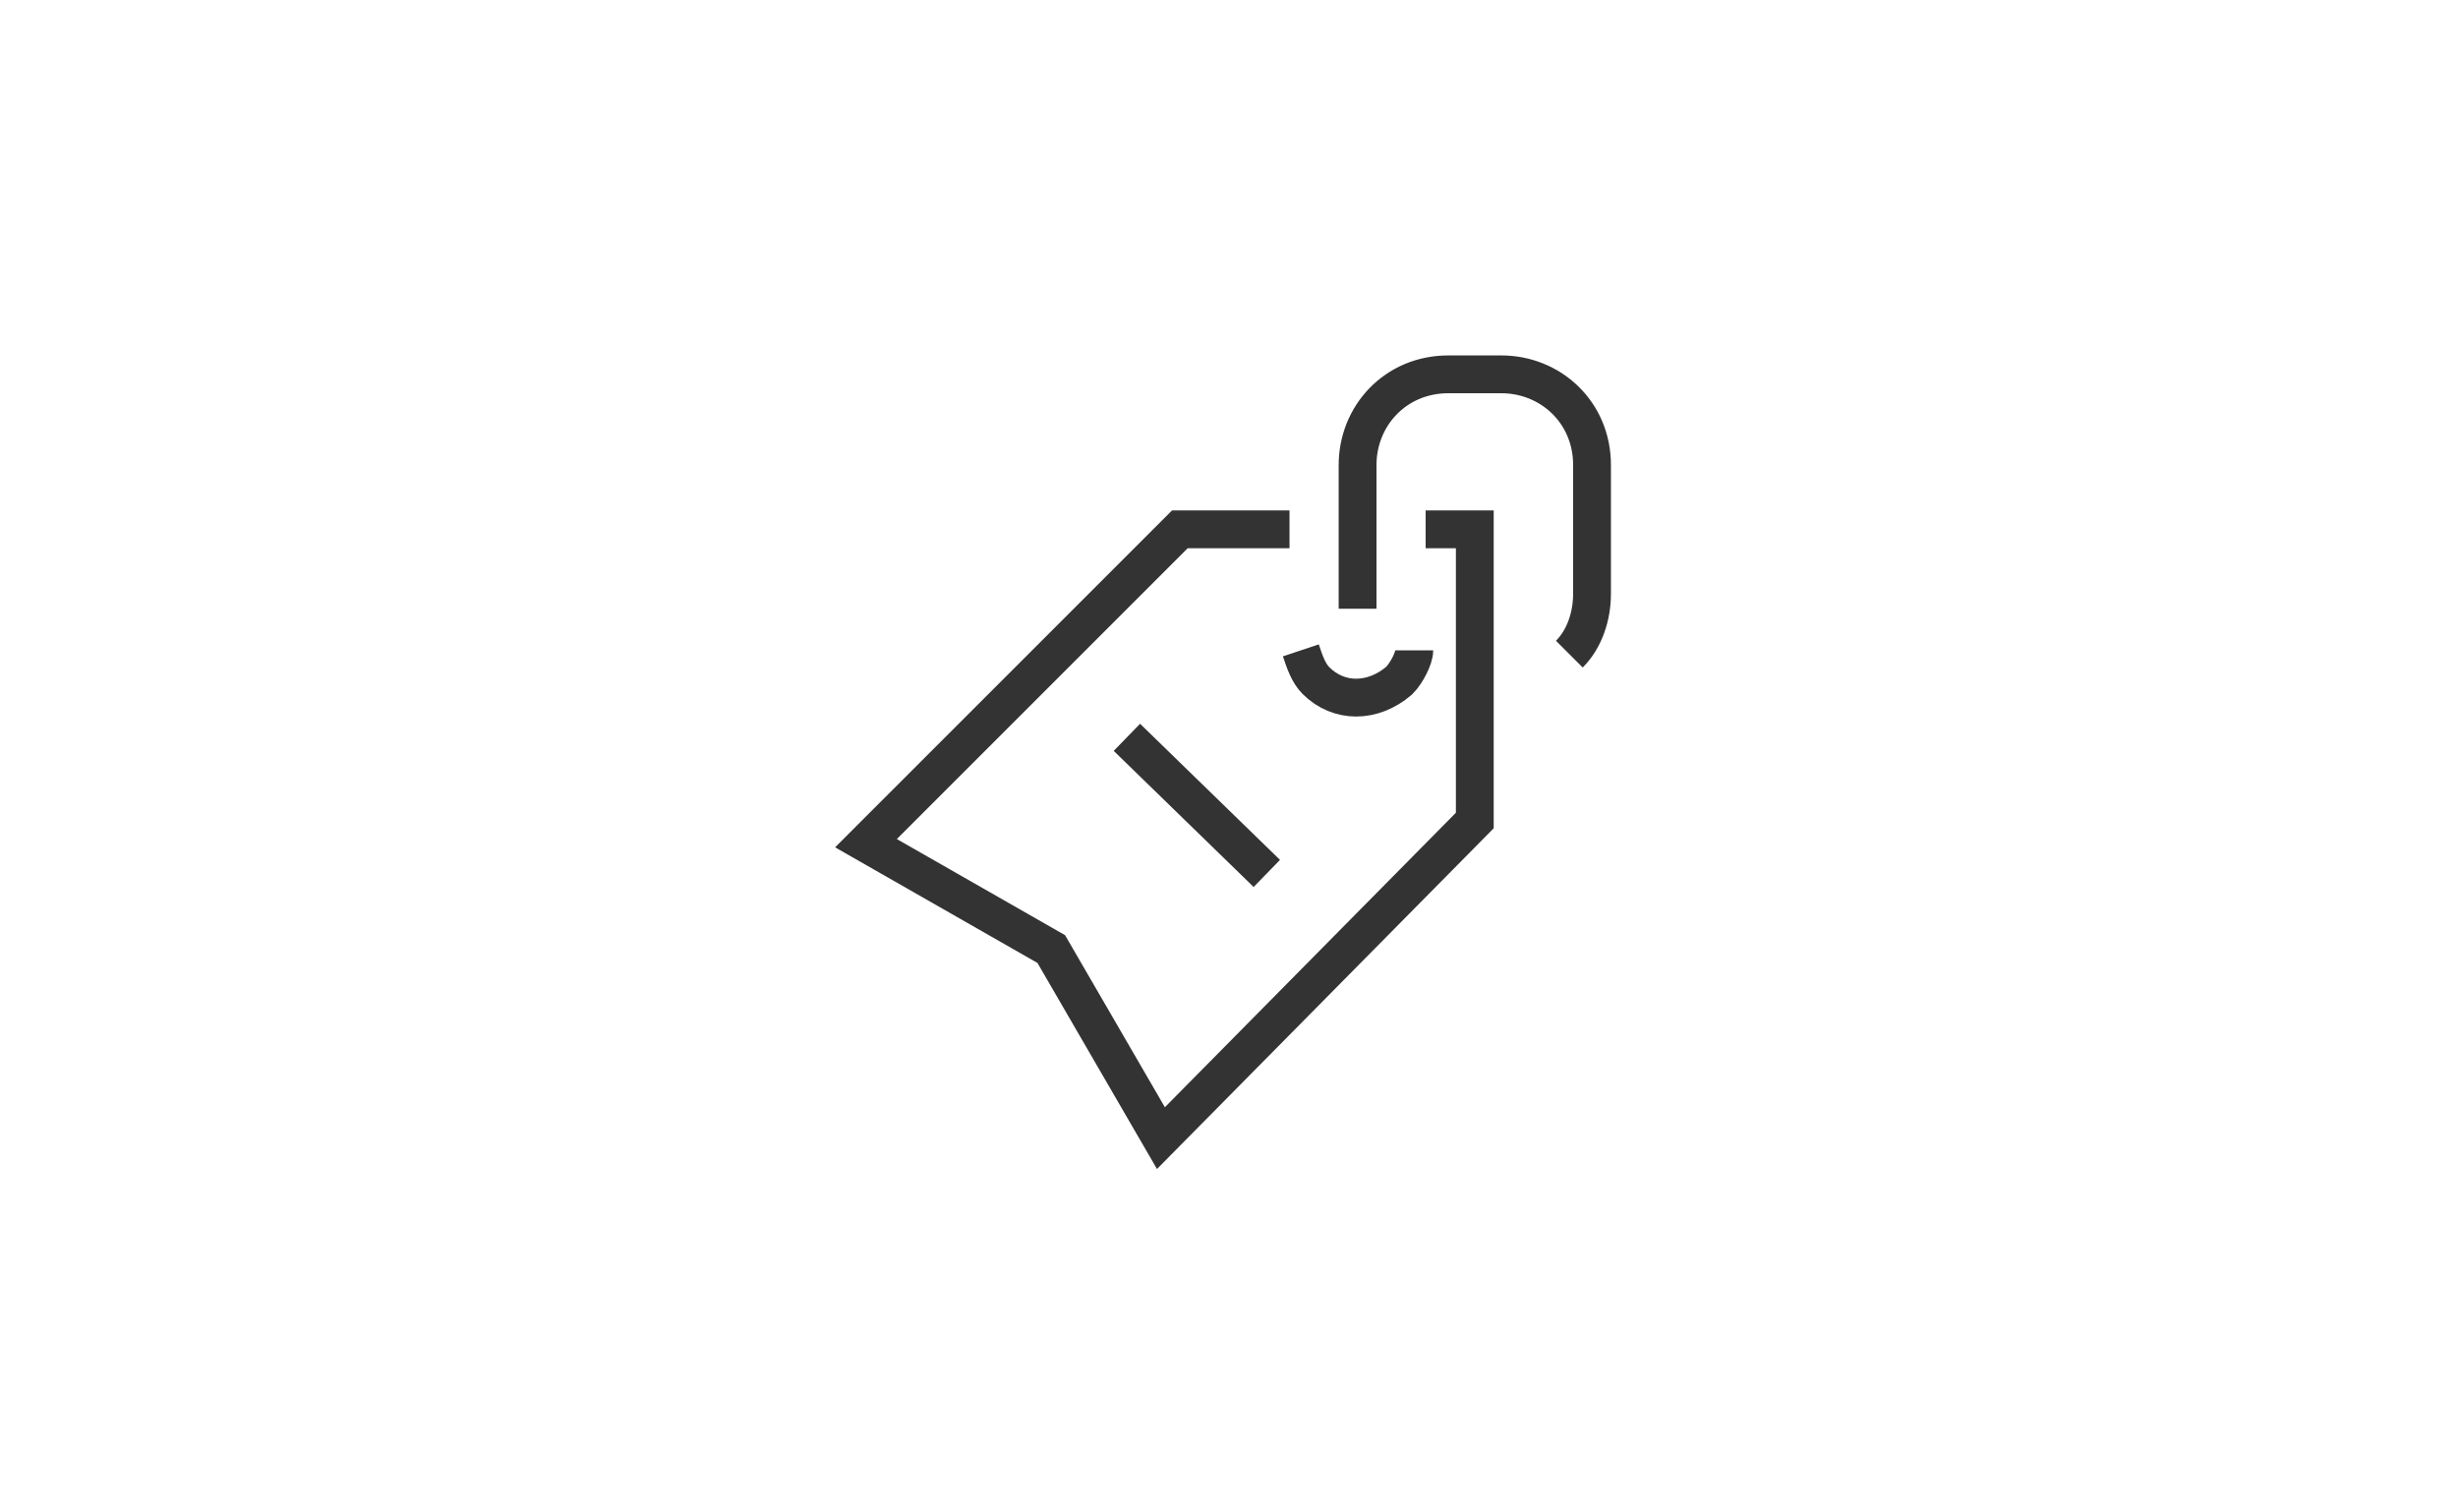 <?xml version="1.0" encoding="utf-8"?>
<!-- Generator: Adobe Illustrator 22.1.0, SVG Export Plug-In . SVG Version: 6.00 Build 0)  -->
<svg version="1.1" id="Ebene_1" xmlns="http://www.w3.org/2000/svg" xmlns:xlink="http://www.w3.org/1999/xlink" x="0px" y="0px"
	 viewBox="0 0 65 40" style="enable-background:new 0 0 65 40;" xml:space="preserve">
<style type="text/css">
	.st0{fill:none;stroke:#333333;stroke-miterlimit:10;}
</style>
<g>
	<polyline class="st0" points="34.1,14 31.2,14 22.9,22.3 27.8,25.1 30.7,30.1 39,21.7 39,14 37.7,14 	"/>
	<path class="st0" d="M35.9,16.1V14v-1.7c0-1.3,1-2.4,2.4-2.4h1.4c1.3,0,2.4,1,2.4,2.4v3.4c0,0.6-0.2,1.2-0.6,1.6"/>
	<path class="st0" d="M34.4,17.2c0.1,0.3,0.2,0.6,0.4,0.8c0.6,0.6,1.5,0.6,2.2,0c0.2-0.2,0.4-0.6,0.4-0.8"/>
	<line class="st0" x1="29.8" y1="19.5" x2="33.5" y2="23.1"/>
</g>
</svg>
